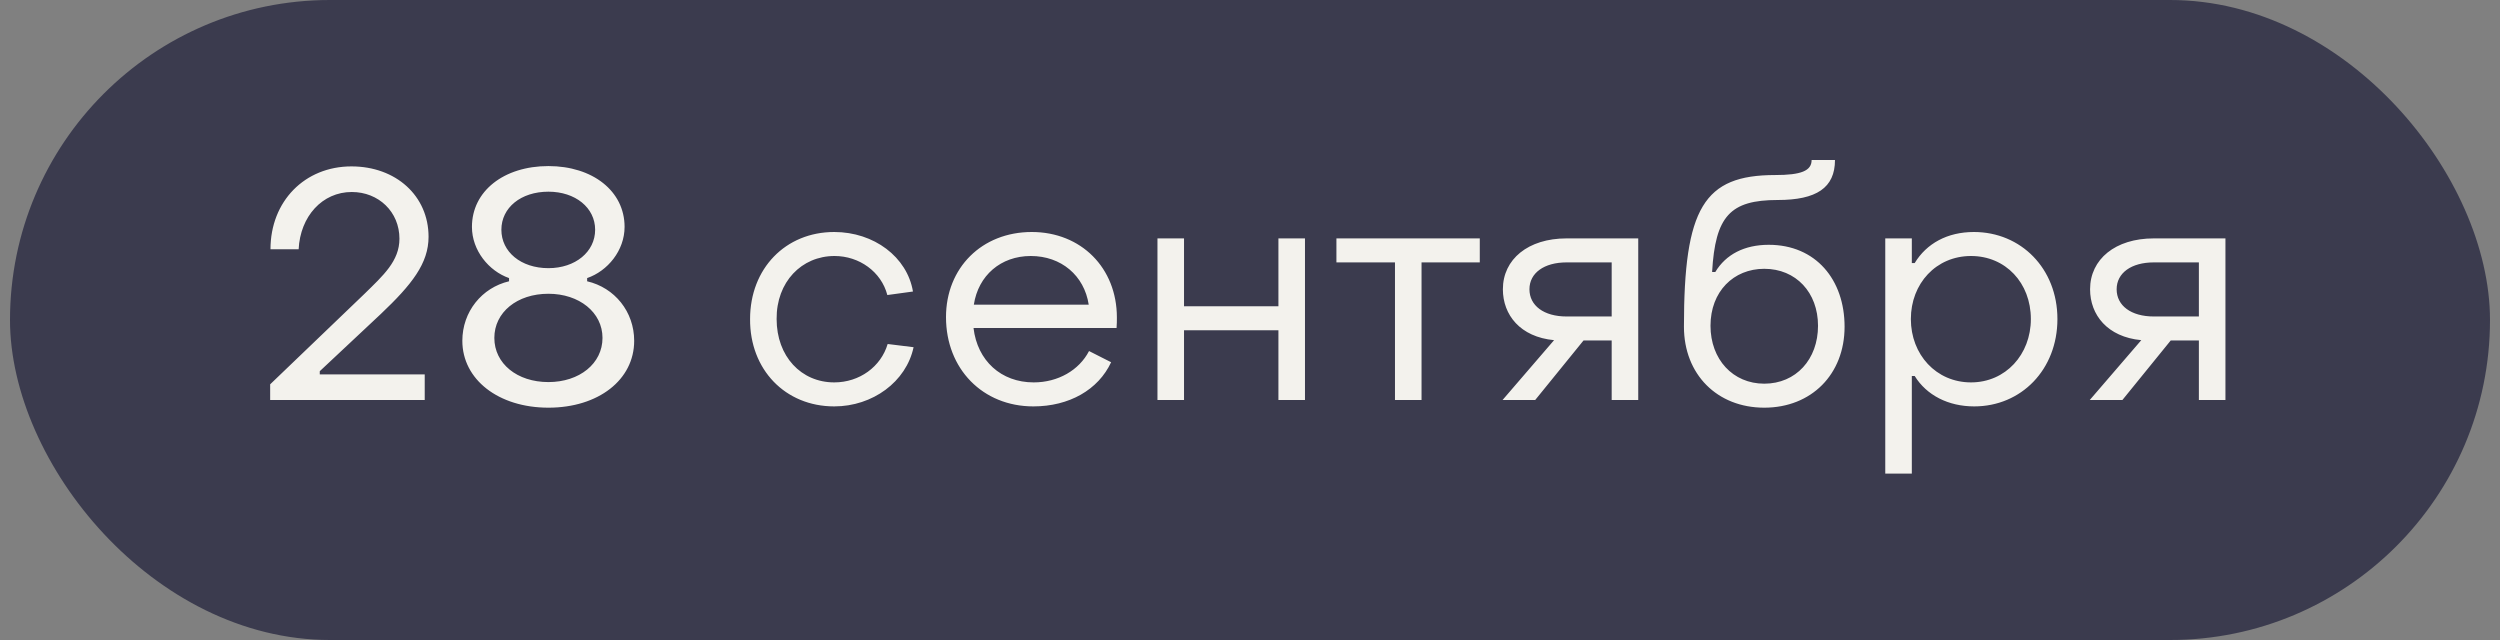<?xml version="1.0" encoding="UTF-8"?> <svg xmlns="http://www.w3.org/2000/svg" width="125" height="32" viewBox="0 0 125 32" fill="none"><rect x="0" y="0" width="125" height="32" fill="#808080" stroke="none"/><rect x="0.5" width="124" height="32" rx="16" fill="#3B3B4E"></rect><path d="M13.508 20V19.216L18.228 14.688C19.156 13.776 19.972 13.056 19.972 11.936C19.972 10.592 18.932 9.6 17.588 9.6C16.116 9.6 15.012 10.816 14.932 12.464H13.524C13.524 10.064 15.236 8.32 17.572 8.32C19.796 8.32 21.428 9.792 21.428 11.84C21.428 13.168 20.596 14.224 19.044 15.696L15.988 18.56V18.72H21.236V20H13.508ZM27.421 20.384C24.925 20.384 23.117 18.976 23.117 17.04C23.117 15.584 24.093 14.384 25.453 14.064V13.904C24.445 13.552 23.597 12.528 23.597 11.344C23.597 9.552 25.197 8.304 27.421 8.304C29.629 8.304 31.229 9.552 31.229 11.344C31.229 12.528 30.381 13.552 29.357 13.904V14.064C30.733 14.384 31.709 15.584 31.709 17.04C31.709 18.992 29.917 20.384 27.421 20.384ZM27.421 13.408C28.765 13.408 29.757 12.592 29.757 11.488C29.757 10.384 28.765 9.584 27.421 9.584C26.045 9.584 25.069 10.384 25.069 11.488C25.069 12.592 26.045 13.408 27.421 13.408ZM27.421 19.104C28.973 19.104 30.125 18.176 30.125 16.896C30.125 15.616 28.957 14.688 27.421 14.688C25.853 14.688 24.717 15.616 24.717 16.896C24.717 18.176 25.853 19.104 27.421 19.104ZM41.712 20.32C39.264 20.32 37.487 18.48 37.504 15.952C37.504 13.424 39.279 11.6 41.712 11.6C43.696 11.6 45.359 12.848 45.648 14.576L44.367 14.752C44.063 13.584 42.959 12.8 41.727 12.8C40.08 12.8 38.816 14.096 38.831 15.952C38.831 17.824 40.063 19.12 41.712 19.12C42.975 19.12 44.047 18.336 44.383 17.2L45.679 17.36C45.312 19.088 43.632 20.32 41.712 20.32ZM51.668 20.32C49.14 20.32 47.3 18.448 47.3 15.856C47.3 13.392 49.092 11.6 51.588 11.6C54.052 11.6 55.844 13.392 55.844 15.872C55.844 16.032 55.844 16.224 55.828 16.4H48.676C48.868 18.032 50.052 19.12 51.684 19.12C52.9 19.12 53.956 18.512 54.452 17.552L55.556 18.112C54.916 19.488 53.46 20.32 51.668 20.32ZM48.692 15.232H54.436C54.212 13.776 53.06 12.8 51.54 12.8C50.036 12.8 48.916 13.776 48.692 15.232ZM57.873 20V11.92H59.201V15.312H63.921V11.92H65.249V20H63.921V16.512H59.201V20H57.873ZM69.749 20V13.12H66.821V11.92H73.989V13.12H71.077V20H69.749ZM75.128 20L77.704 17.008C76.008 16.848 75.144 15.744 75.144 14.464C75.144 12.96 76.408 11.92 78.328 11.92H81.912V20H80.584V17.024H79.176L76.76 20H75.128ZM78.328 15.824H80.584V13.12H78.328C77.208 13.12 76.472 13.648 76.472 14.464C76.472 15.28 77.192 15.824 78.328 15.824ZM88.213 20.384C85.861 20.384 84.197 18.72 84.197 16.336C84.197 10.4 85.189 8.752 88.757 8.752C90.053 8.752 90.581 8.544 90.581 8H91.749C91.749 9.392 90.821 10 88.885 10C86.501 10 85.765 10.816 85.605 13.6H85.765C86.293 12.72 87.221 12.24 88.437 12.24C90.789 12.24 92.229 13.984 92.229 16.336C92.229 18.72 90.565 20.384 88.213 20.384ZM88.213 19.184C89.797 19.184 90.901 17.968 90.901 16.288C90.901 14.624 89.797 13.44 88.213 13.44C86.677 13.44 85.525 14.576 85.525 16.288C85.525 17.968 86.645 19.184 88.213 19.184ZM98.695 11.6C101.047 11.6 102.871 13.424 102.871 15.952C102.871 18.48 101.063 20.32 98.711 20.32C97.415 20.32 96.327 19.76 95.735 18.8H95.591V23.68H94.263V11.92H95.591V13.152H95.735C96.327 12.176 97.367 11.6 98.695 11.6ZM98.551 12.8C96.807 12.8 95.543 14.176 95.543 15.952C95.543 17.728 96.807 19.12 98.551 19.12C100.279 19.12 101.543 17.728 101.543 15.952C101.543 14.144 100.279 12.8 98.551 12.8ZM104.488 20L107.064 17.008C105.368 16.848 104.504 15.744 104.504 14.464C104.504 12.96 105.768 11.92 107.688 11.92H111.272V20H109.944V17.024H108.536L106.12 20H104.488ZM107.688 15.824H109.944V13.12H107.688C106.568 13.12 105.832 13.648 105.832 14.464C105.832 15.28 106.552 15.824 107.688 15.824Z" fill="#F3F2ED"></path></svg> 